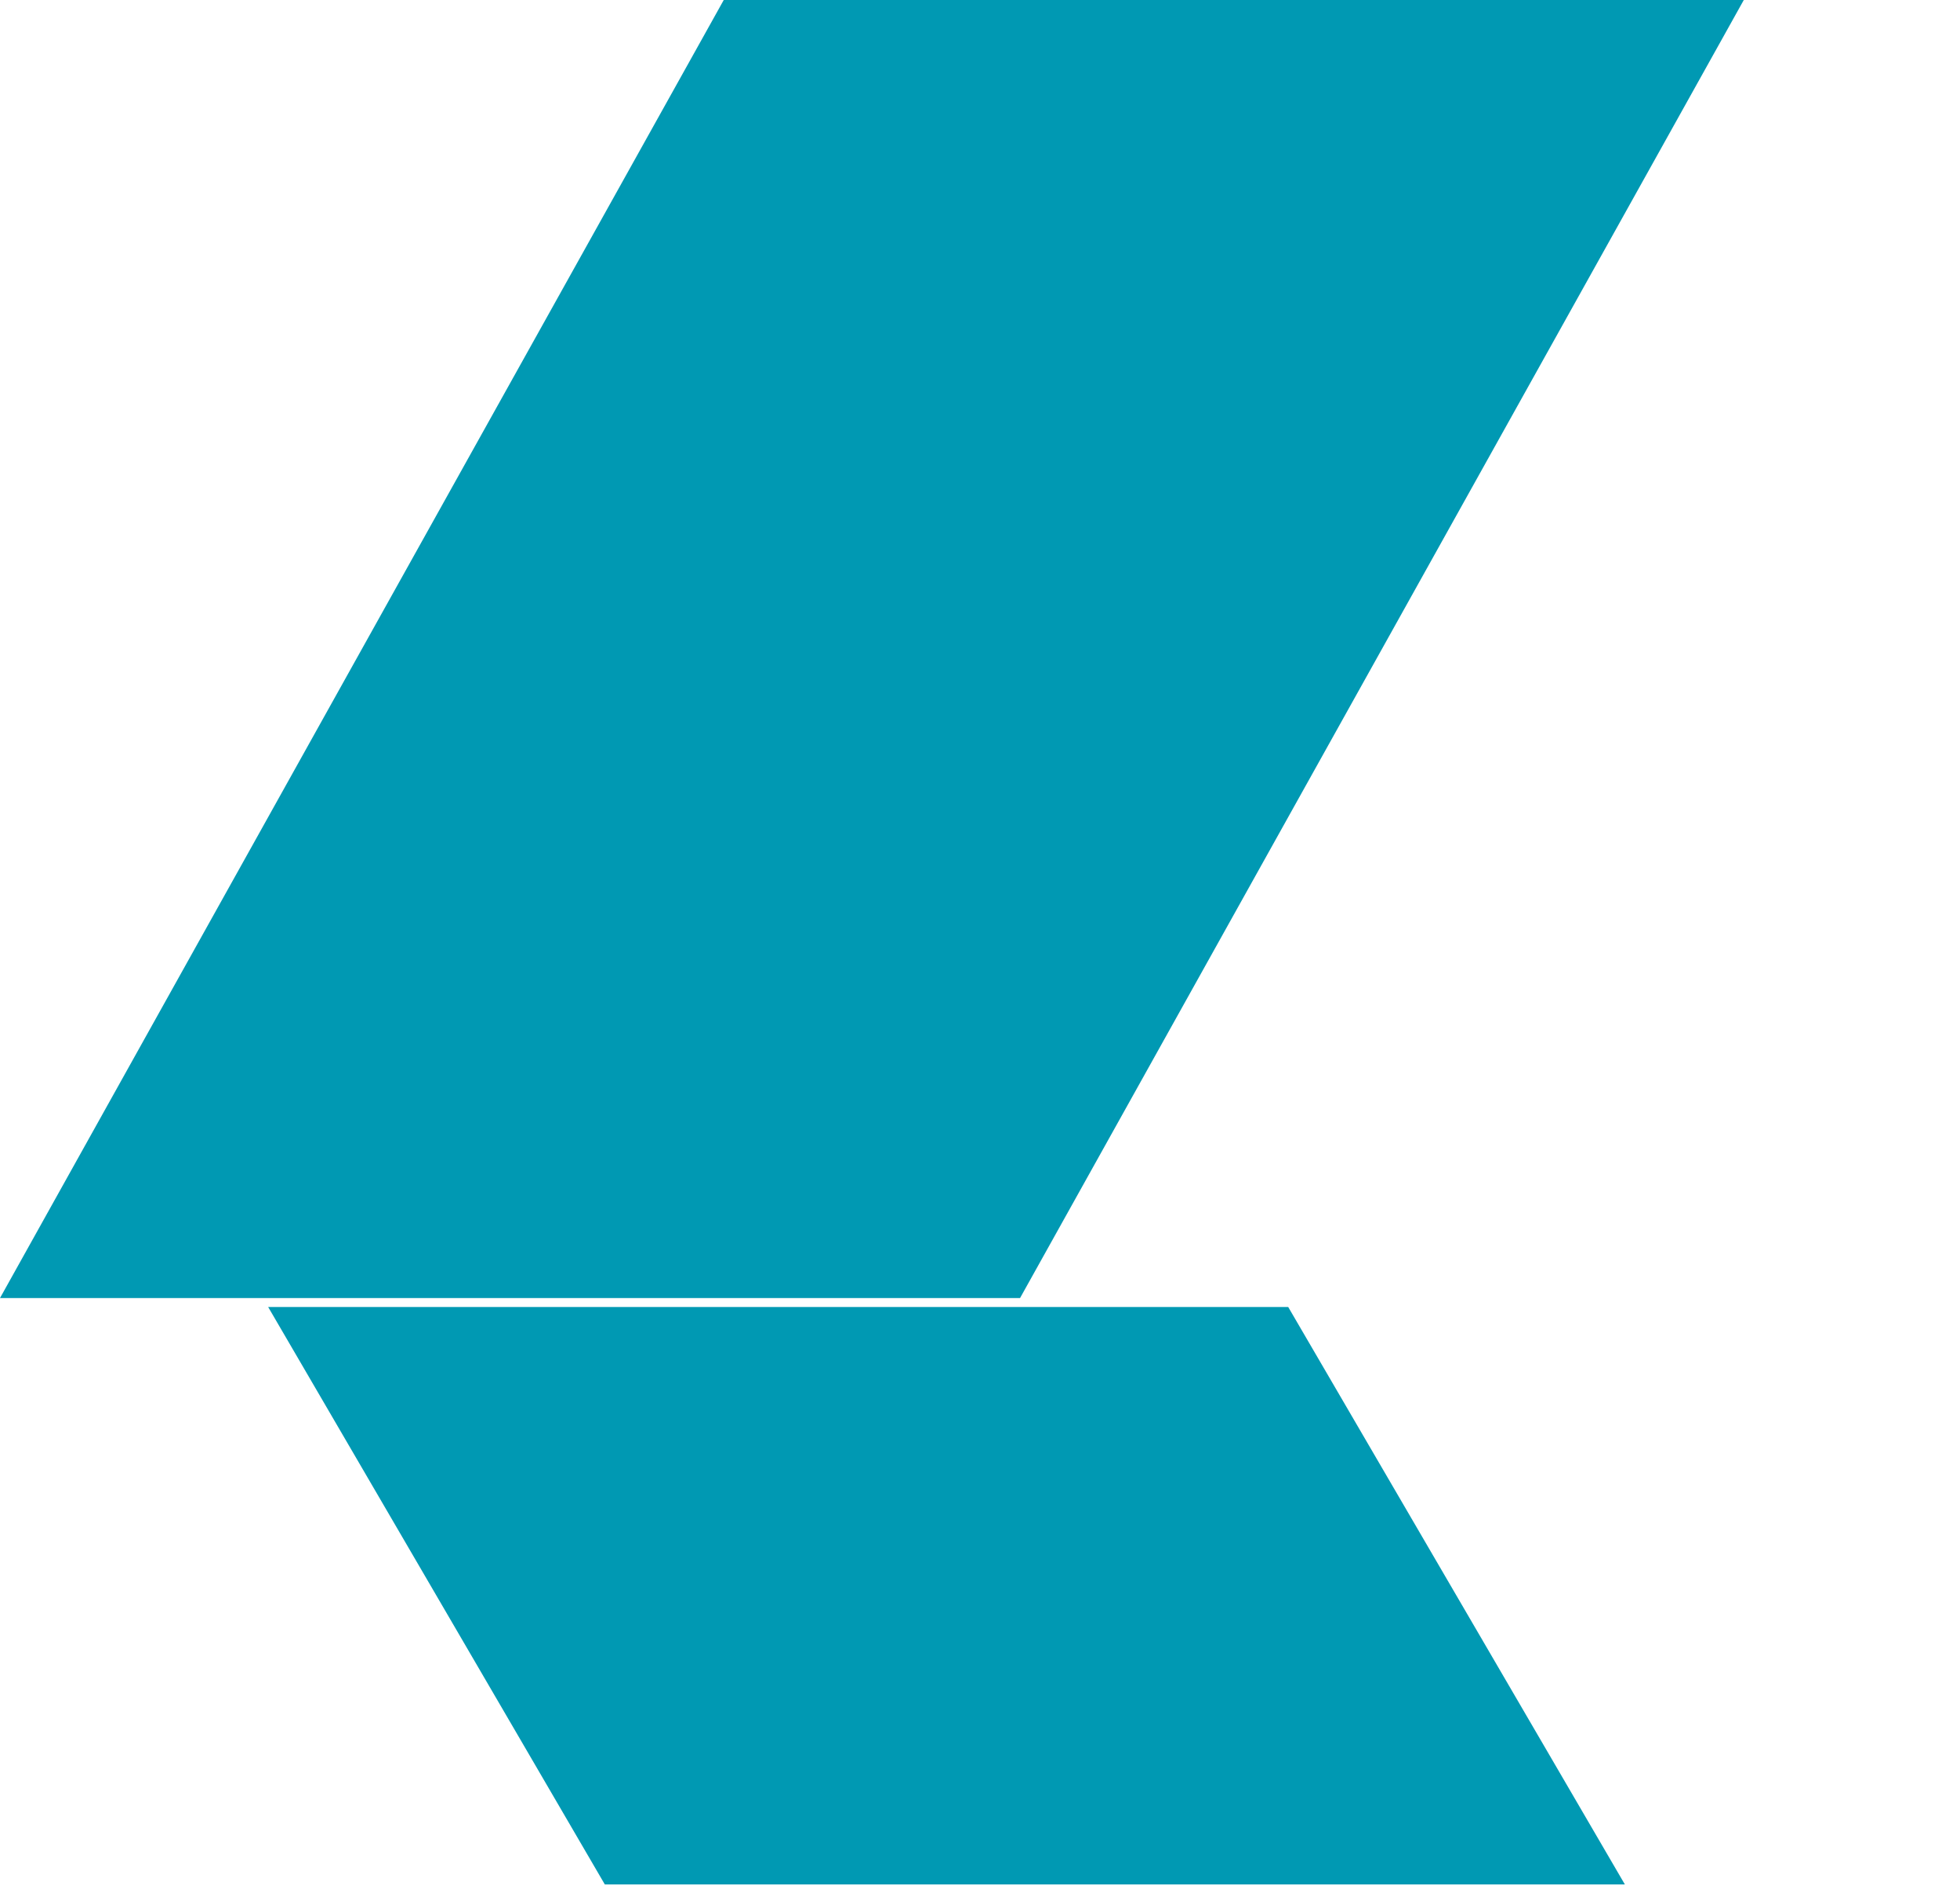 <svg width="657" height="632" viewBox="0 0 657 632" fill="none" xmlns="http://www.w3.org/2000/svg">
<path d="M242.603 0H584.527L341.924 435H0L242.603 0Z" fill="#0099B3"/>
<path d="M431.813 438H89.889L202.732 631.5H544.656L431.813 438Z" fill="#0099B3"/>
</svg>
